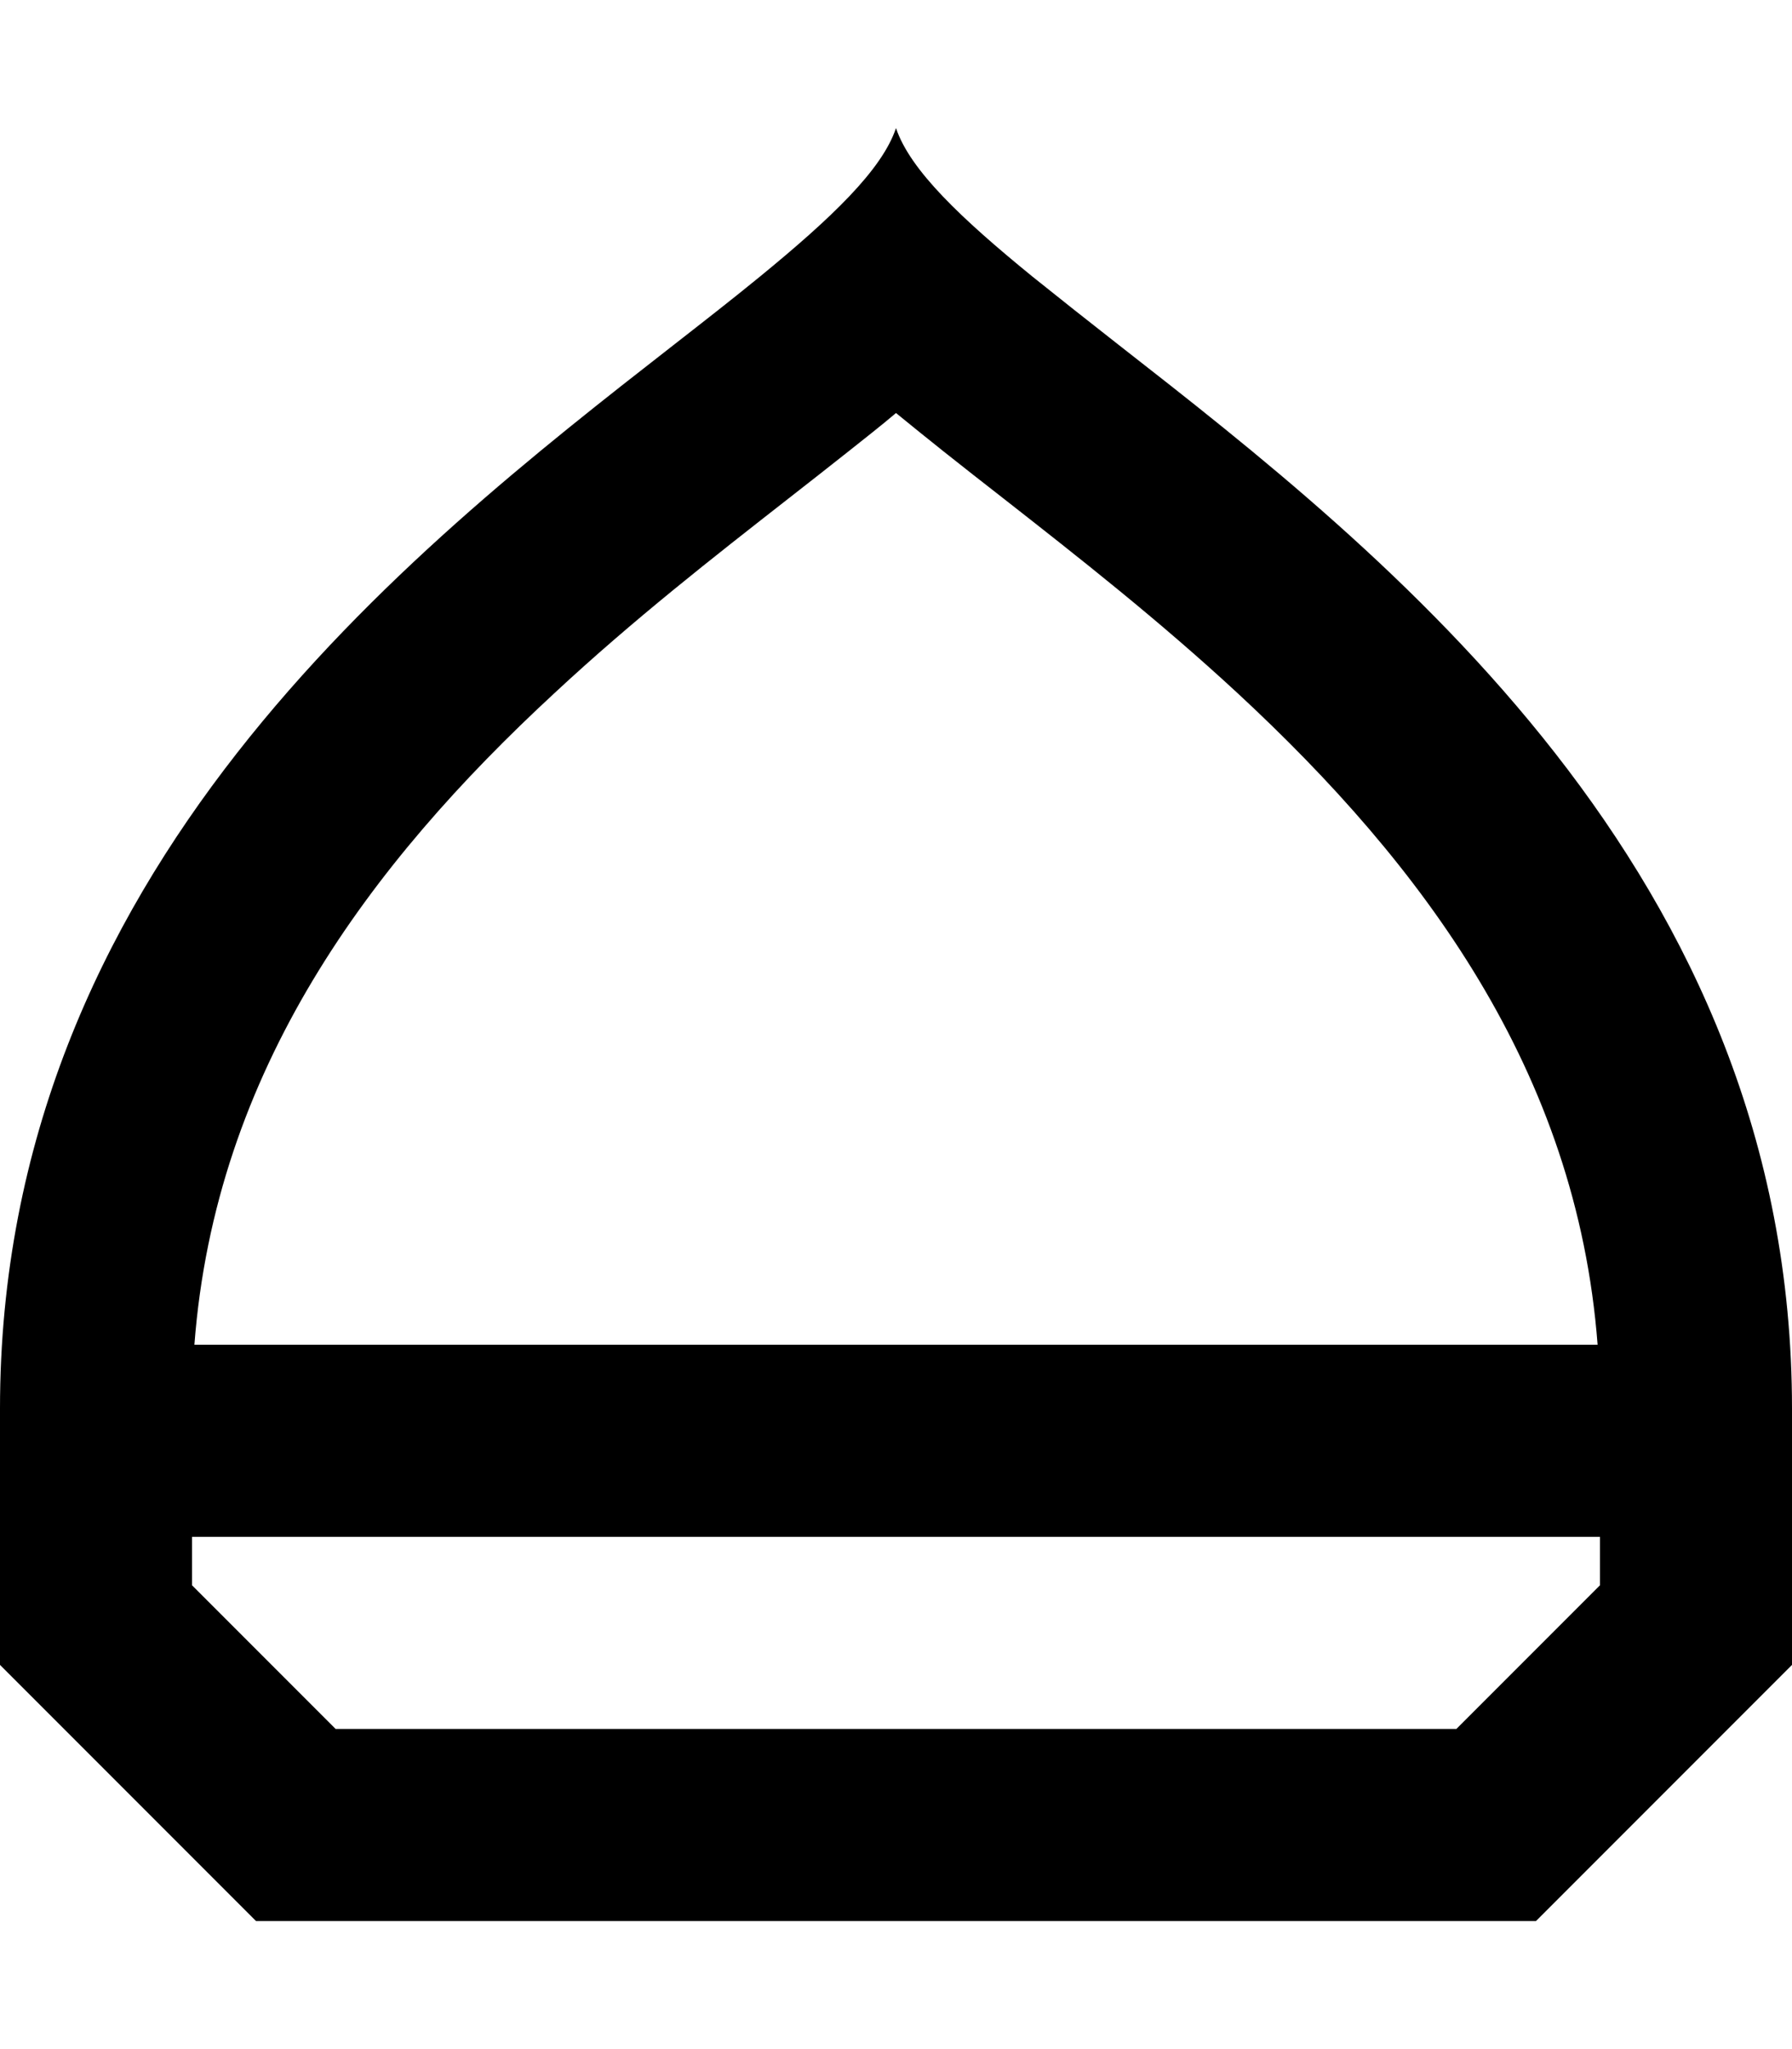 <svg xmlns="http://www.w3.org/2000/svg" viewBox="0 0 448 512"><!--! Font Awesome Pro 6.4.2 by @fontawesome - https://fontawesome.com License - https://fontawesome.com/license (Commercial License) Copyright 2023 Fonticons, Inc. --><path d="M48 384v12.1L83.9 432H364.1L400 396.1V384H48zm351.4-48c-5.2-68.4-43.7-119.9-90-162.8c-19.9-18.4-39.7-33.9-58.6-48.7l0 0c-5-3.9-10-7.8-14.9-11.7c-4-3.2-8-6.4-11.9-9.6c-3.9 3.3-8 6.5-11.9 9.6c-4.9 3.9-9.8 7.7-14.9 11.7l0 0 0 0c-18.8 14.7-38.7 30.2-58.6 48.7c-46.3 42.8-84.8 94.3-90 162.8H399.4zM168.4 86.2c7.7-6 15-11.7 21.6-17.1C207.7 54.6 220.5 42.5 224 32c3.5 10.5 16.3 22.6 34.1 37.1c6.6 5.3 13.8 11 21.6 17.1C346.3 138.2 448 217.7 448 352v32 32l-64 64H64L0 416V384 352C0 217.7 101.7 138.2 168.4 86.2l0 0z"/></svg>